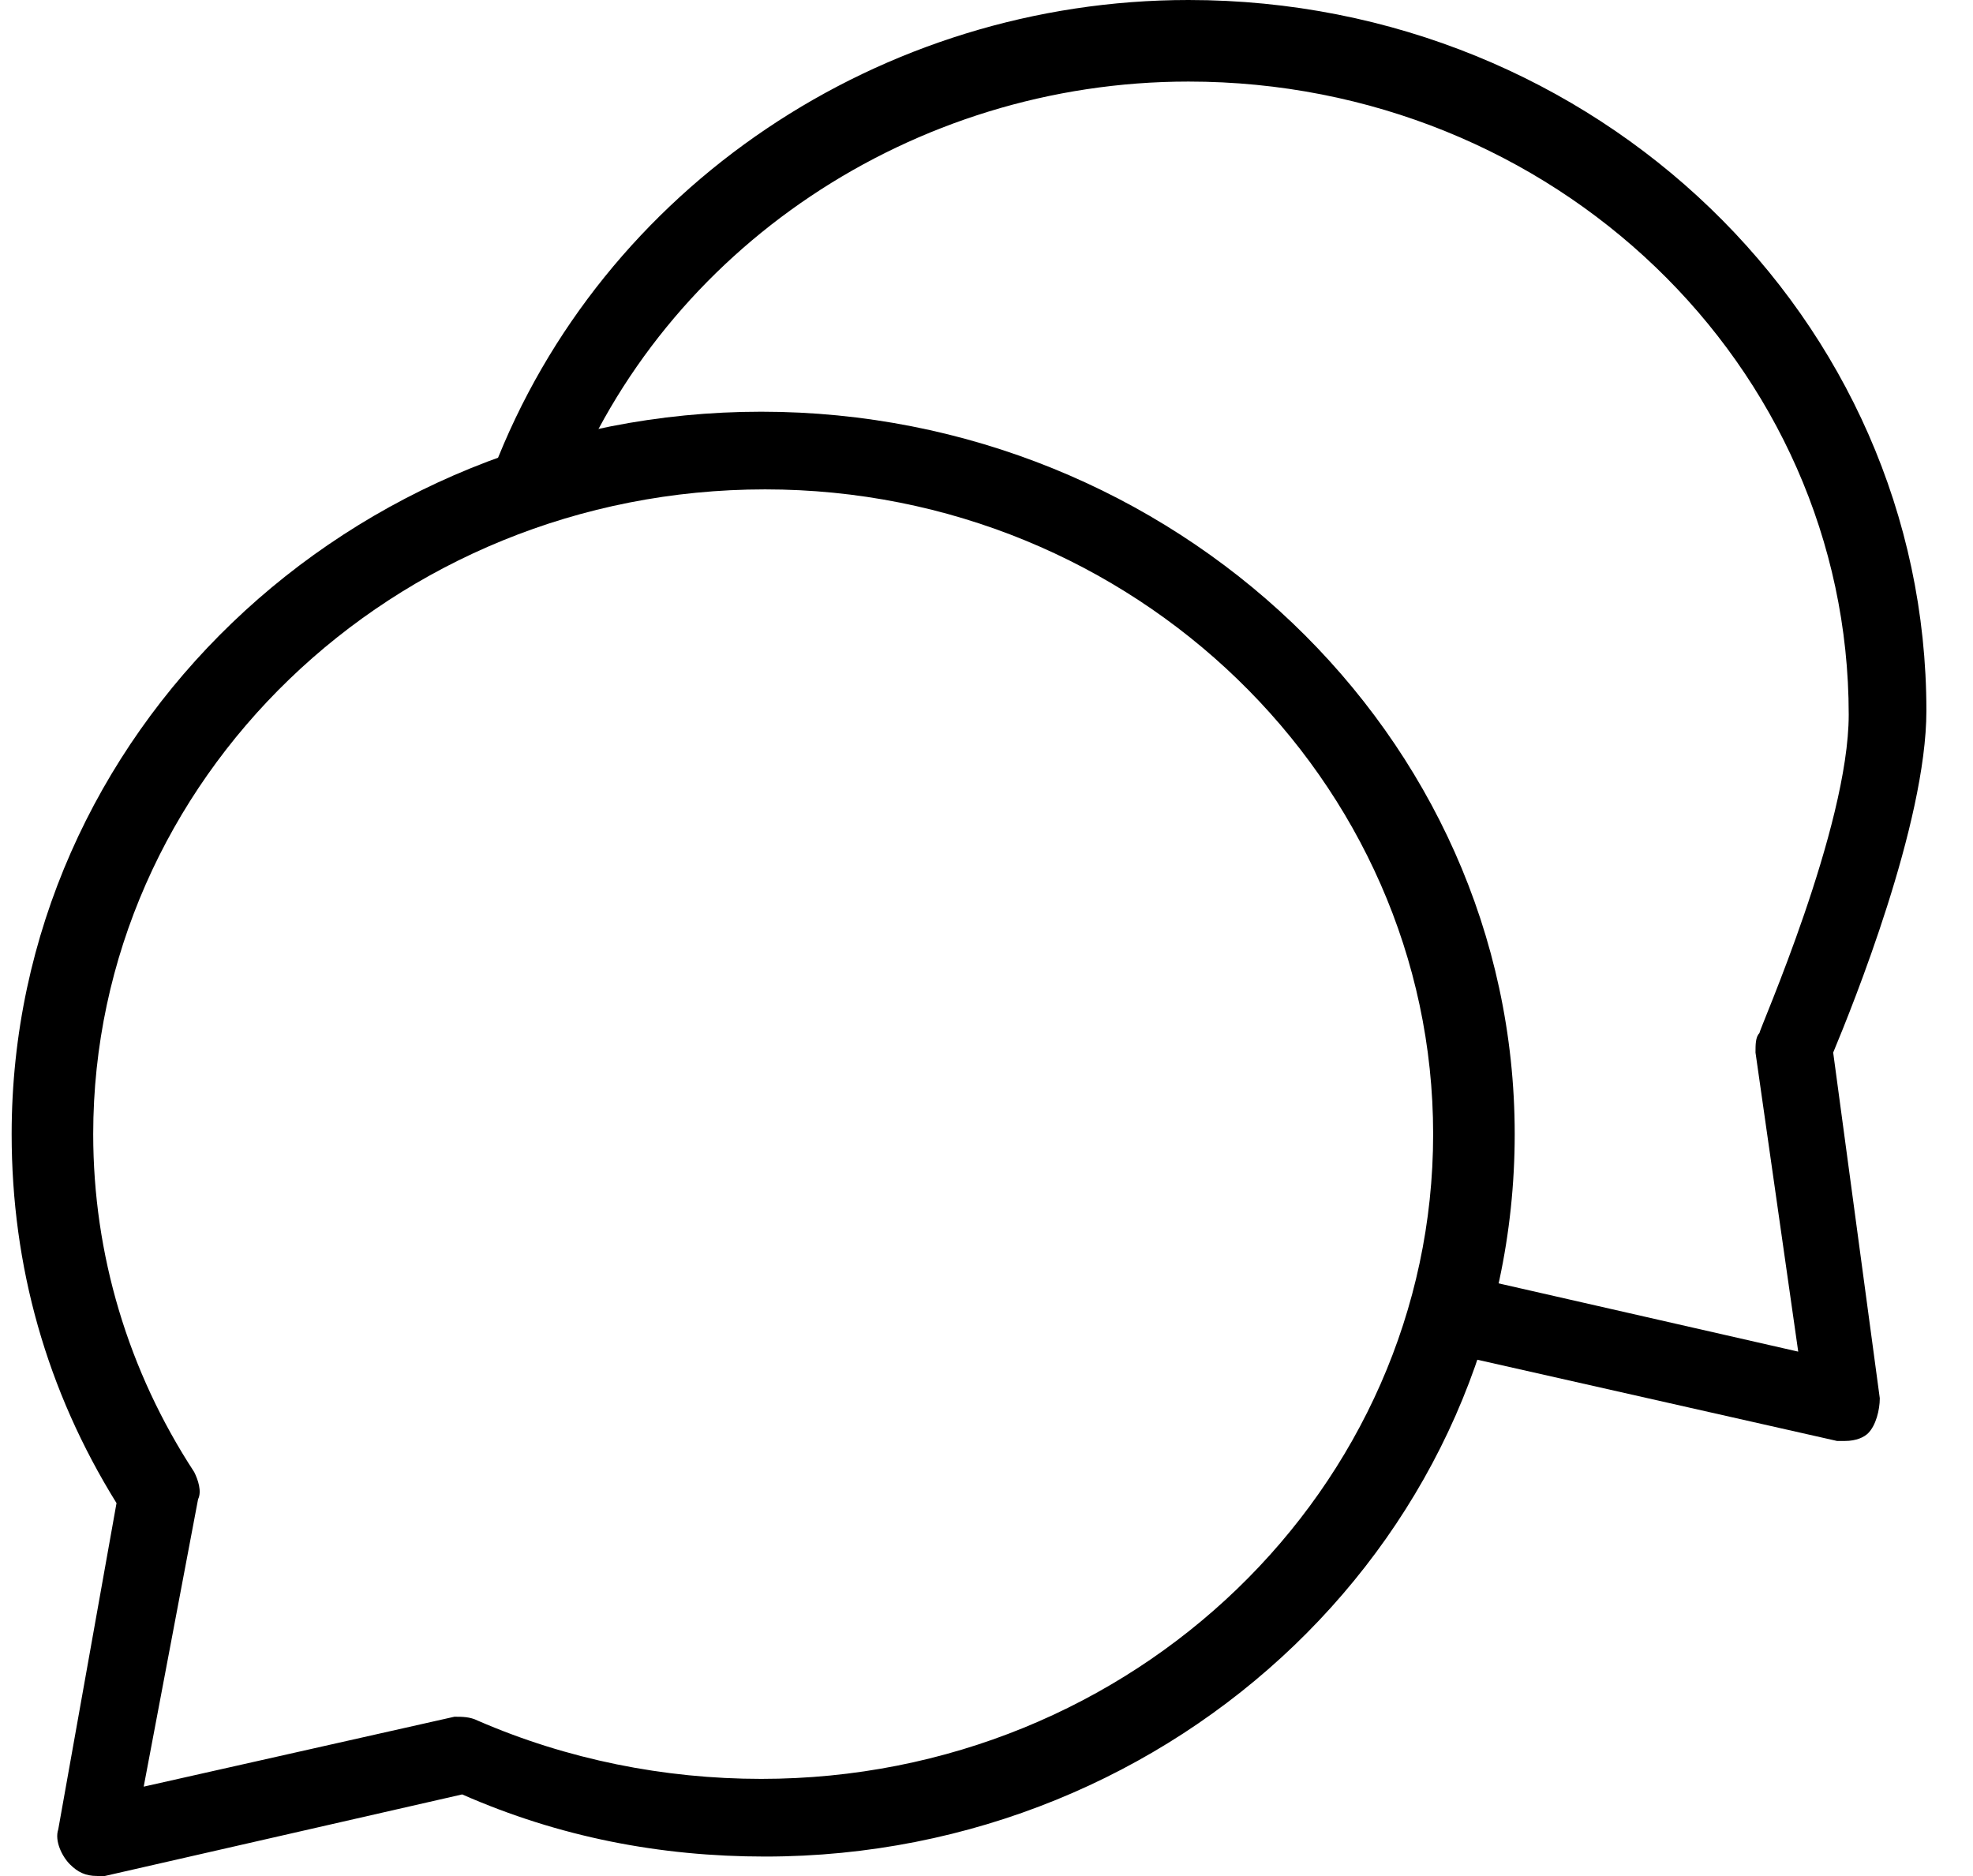 <?xml version="1.0" encoding="utf-8"?>
<!-- Generator: Adobe Illustrator 24.1.1, SVG Export Plug-In . SVG Version: 6.00 Build 0)  -->
<svg version="1.1" id="icon" xmlns="http://www.w3.org/2000/svg" xmlns:xlink="http://www.w3.org/1999/xlink" x="0px" y="0px"
	 viewBox="0 0 50.8 48.3" style="enable-background:new 0 0 50.8 48.3;" xml:space="preserve">
<g>
	<g>
		<path d="M2.5,48.3c-0.3,0-0.5-0.1-0.7-0.3c-0.2-0.2-0.4-0.6-0.3-0.9L3,38.7c-1.8-2.9-2.7-6.1-2.7-9.5c0-10.3,8.7-18.6,19.3-18.6
			S39,18.9,39,29.2s-8.7,18.6-19.3,18.6c-2.7,0-5.3-0.5-7.8-1.6l-9.2,2.1C2.6,48.3,2.6,48.3,2.5,48.3z M19.7,12.6
			c-9.6,0-17.3,7.5-17.3,16.6c0,3.1,0.9,6.1,2.6,8.7c0.1,0.2,0.2,0.5,0.1,0.7L3.7,46l8-1.8c0.2,0,0.4,0,0.6,0.1
			c2.3,1,4.8,1.5,7.3,1.5c9.6,0,17.3-7.5,17.3-16.6S29.2,12.6,19.7,12.6z"/>
	</g>
	<g>
		<path d="M47.5,37.1c-0.1,0-0.1,0-0.2,0L38,35c-0.5-0.1-0.9-0.7-0.8-1.2c0.1-0.5,0.7-0.9,1.2-0.8l7.9,1.8l-1.1-7.7
			c0-0.2,0-0.4,0.1-0.5c0-0.1,2.3-5.3,2.3-8.2c0-9-7.6-16.3-17-16.3c-7.1,0-13.5,4.3-16,10.7c-0.2,0.5-0.8,0.8-1.3,0.6
			c-0.5-0.2-0.8-0.8-0.6-1.3C15.5,4.8,22.7,0,30.6,0c10.5,0,19,8.2,19,18.3c0,2.9-1.9,7.6-2.4,8.8l1.2,8.9c0,0.3-0.1,0.7-0.3,0.9
			C48,37,47.8,37.1,47.5,37.1z"/>
	</g>
</g>
</svg>
